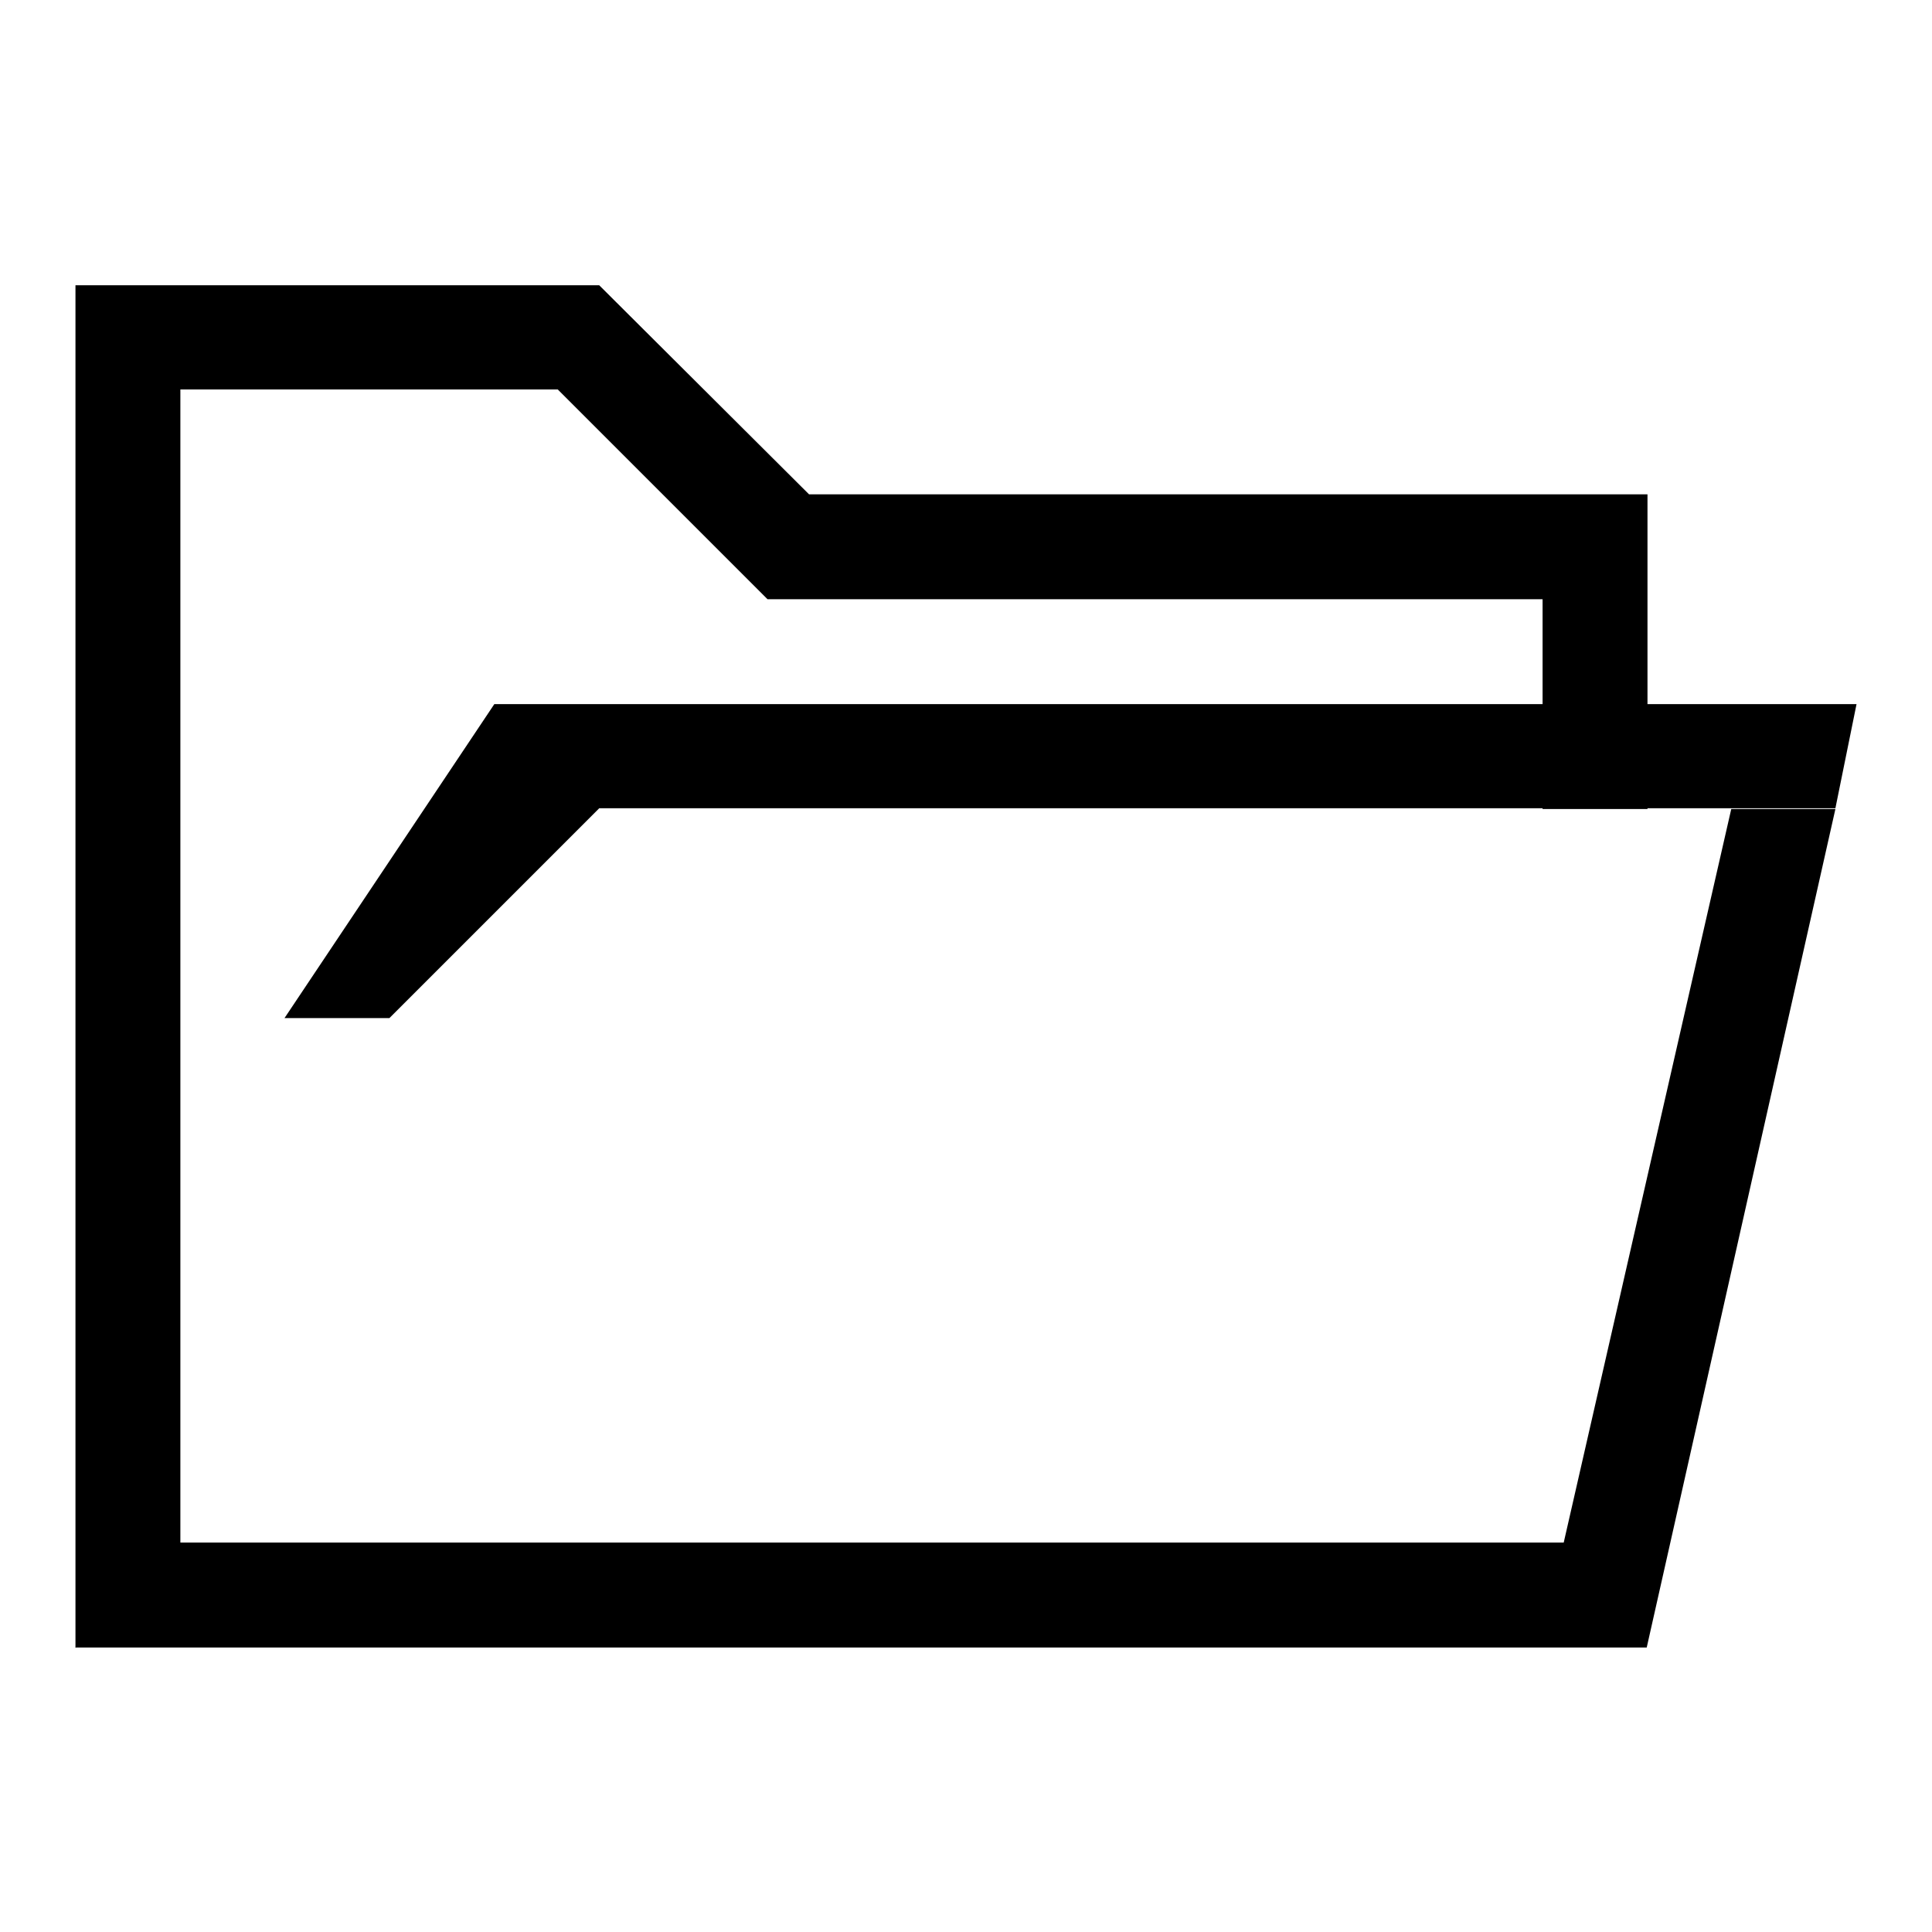 <?xml version="1.0" encoding="utf-8"?>
<!-- Svg Vector Icons : http://www.onlinewebfonts.com/icon -->
<!DOCTYPE svg PUBLIC "-//W3C//DTD SVG 1.1//EN" "http://www.w3.org/Graphics/SVG/1.1/DTD/svg11.dtd">
<svg version="1.1" xmlns="http://www.w3.org/2000/svg" xmlns:xlink="http://www.w3.org/1999/xlink" x="0px" y="0px" viewBox="0 0 256 256" enable-background="new 0 0 256 256" xml:space="preserve">
<g> <path fill="#000000" d="M204.4,79.4v27.8h13.9V65.5H107.2L79.4,37.8H10v180.5l13.9-6.9V51.6h50l27.8,27.8H204.4z"/> <path fill="#000000" d="M246,93.3H65.5l-27.8,41.6h13.9l27.8-27.8h163.8L246,93.3L246,93.3z M243.2,107.2l-25,111.1H10l4.2-13.9 h193l22.2-97.2H243.2L243.2,107.2z"/></g>
</svg>